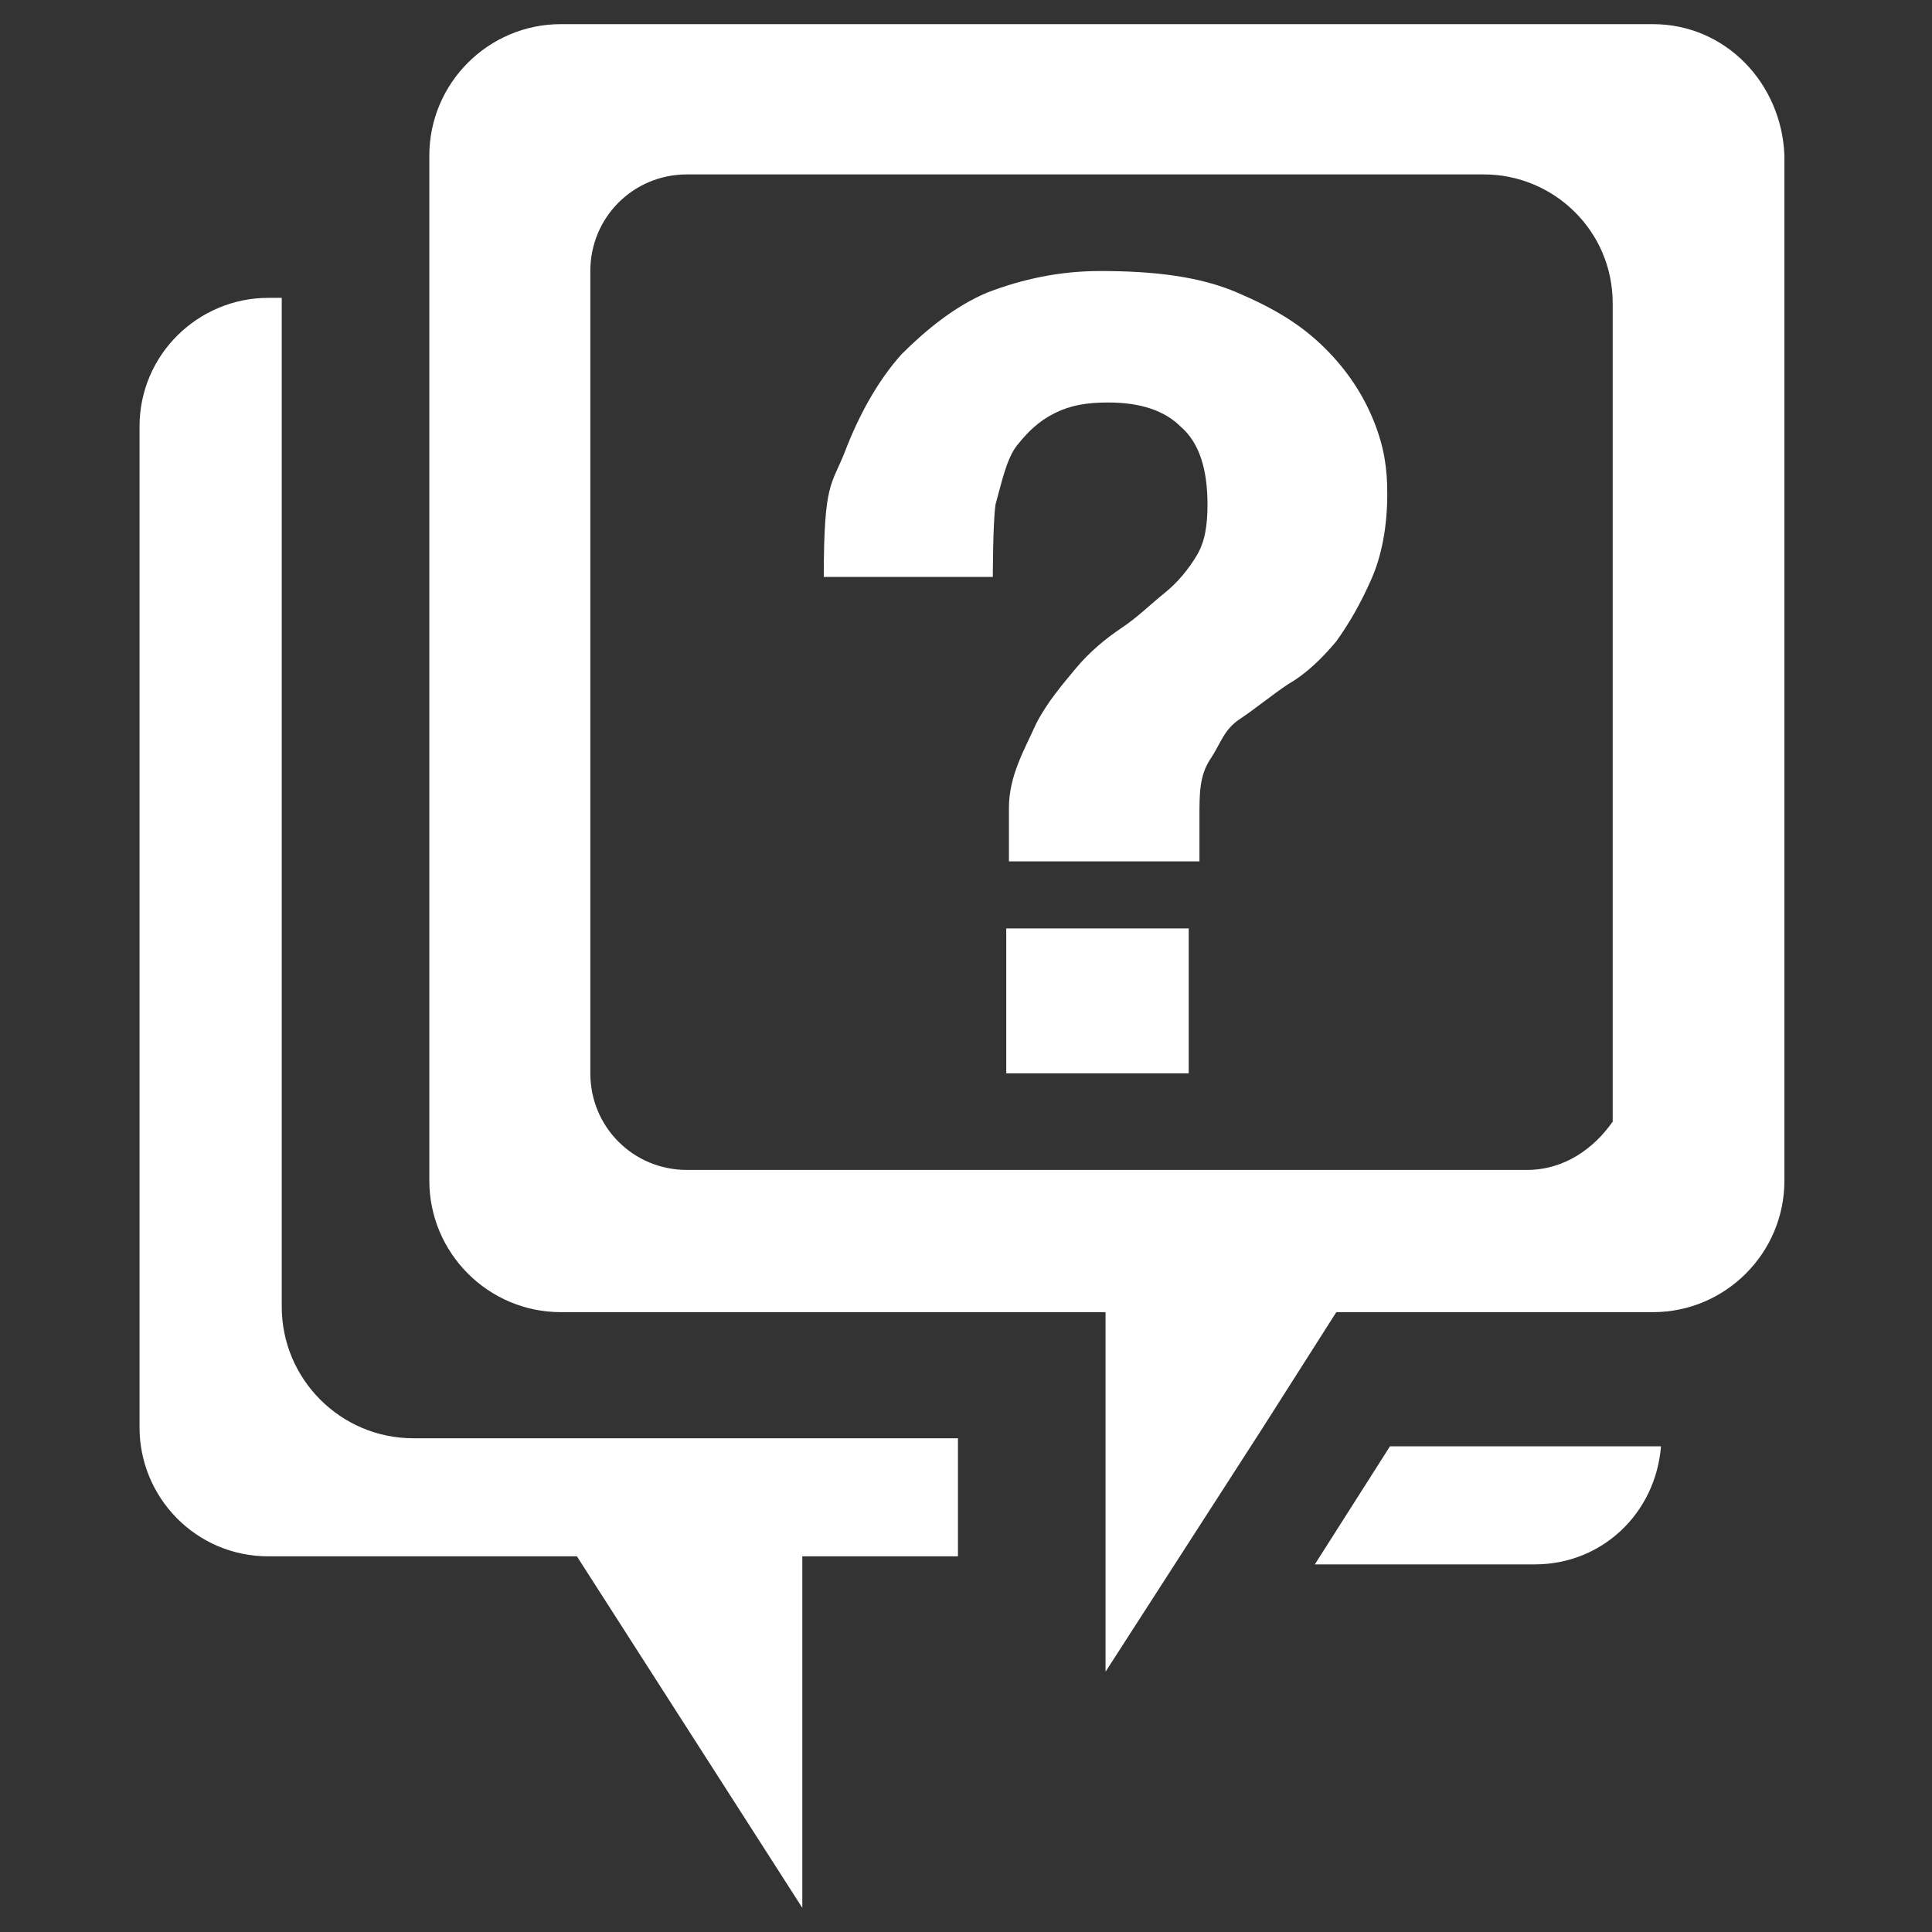 <?xml version="1.0" encoding="utf-8"?>
<!-- Generator: Adobe Illustrator 18.0.0, SVG Export Plug-In . SVG Version: 6.00 Build 0)  -->
<!DOCTYPE svg PUBLIC "-//W3C//DTD SVG 1.1//EN" "http://www.w3.org/Graphics/SVG/1.1/DTD/svg11.dtd">
<svg version="1.1" id="faq" xmlns="http://www.w3.org/2000/svg" xmlns:xlink="http://www.w3.org/1999/xlink" x="0px" y="0px"
	 viewBox="0 0 72 72" enable-background="new 0 0 72 72" xml:space="preserve">
<rect x="0" y="0" width="72" height="72" fill="#333333" stroke="none"/>
<g>
	<path fill="#FFFFFF" d="M15.4,53.6c-2.7,0-4.9-2.2-4.9-4.9V11.1h-0.5c-2.6,0-4.8,2.1-4.8,4.8v37.3c0,2.6,2.1,4.8,4.8,4.8h11.5
		l8.4,13.1V58h5.8v-4.4H15.4z"/>
	<path fill="#FFFFFF" d="M49,58.3h8.2c2.5,0,4.5-1.9,4.7-4.4H51.8L49,58.3z"/>
	<path fill="#FFFFFF" d="M61.6,0.9H20.9c-2.7,0-4.9,2.2-4.9,4.9v0.6V44c0,2.7,2.2,4.9,4.9,4.9h20.3v4.4v9l5.8-9l2.8-4.4H60h1.6
		c2.7,0,4.9-2.2,4.9-4.9V5.8C66.4,3.1,64.3,0.9,61.6,0.9z M56.9,43.6H25.6c-2,0-3.6-1.6-3.6-3.6V10.1c0-2,1.6-3.6,3.6-3.6h29.7
		c2.6,0,4.8,2.1,4.8,4.8v30.5C59.4,42.8,58.3,43.6,56.9,43.6z"/>
</g>
<g>
	<polygon fill="#FFFFFF" points="44.3,40 37.5,40 37.5,34.6 44.3,34.6 44.3,40 	"/>
	<path fill="#FFFFFF" d="M51.1,21.6c-0.4,0.9-0.8,1.6-1.3,2.3c-0.5,0.6-1.1,1.2-1.8,1.6c-0.6,0.4-1.2,0.9-1.8,1.3
		c-0.6,0.4-0.7,0.9-1.1,1.5c-0.4,0.6-0.4,1.3-0.4,2.1v1.7h-7.1v-2c0-1.2,0.6-2.2,1-3.1c0.4-0.8,1-1.5,1.5-2.1
		c0.5-0.6,1.1-1.1,1.7-1.5c0.6-0.4,1.1-0.9,1.6-1.3c0.5-0.4,0.9-0.9,1.2-1.4c0.3-0.5,0.4-1.1,0.4-1.9c0-1.3-0.3-2.3-1-2.9
		c-0.6-0.6-1.5-0.9-2.7-0.9c-0.8,0-1.4,0.1-2,0.4s-1,0.7-1.4,1.2c-0.4,0.5-0.6,1.5-0.8,2.2C37,19.5,37,21.5,37,21.5h-6.3
		c0-3.6,0.3-3.4,0.8-4.7c0.5-1.3,1.2-2.6,2.1-3.6c0.9-0.9,2-1.8,3.2-2.3c1.3-0.5,2.7-0.8,4.2-0.8c2,0,3.7,0.2,5.1,0.8
		c1.4,0.6,2.4,1.2,3.3,2.1c0.8,0.8,1.4,1.7,1.8,2.7c0.4,1,0.5,1.8,0.5,2.7C51.7,19.6,51.5,20.7,51.1,21.6z"/>
</g>
</svg>

